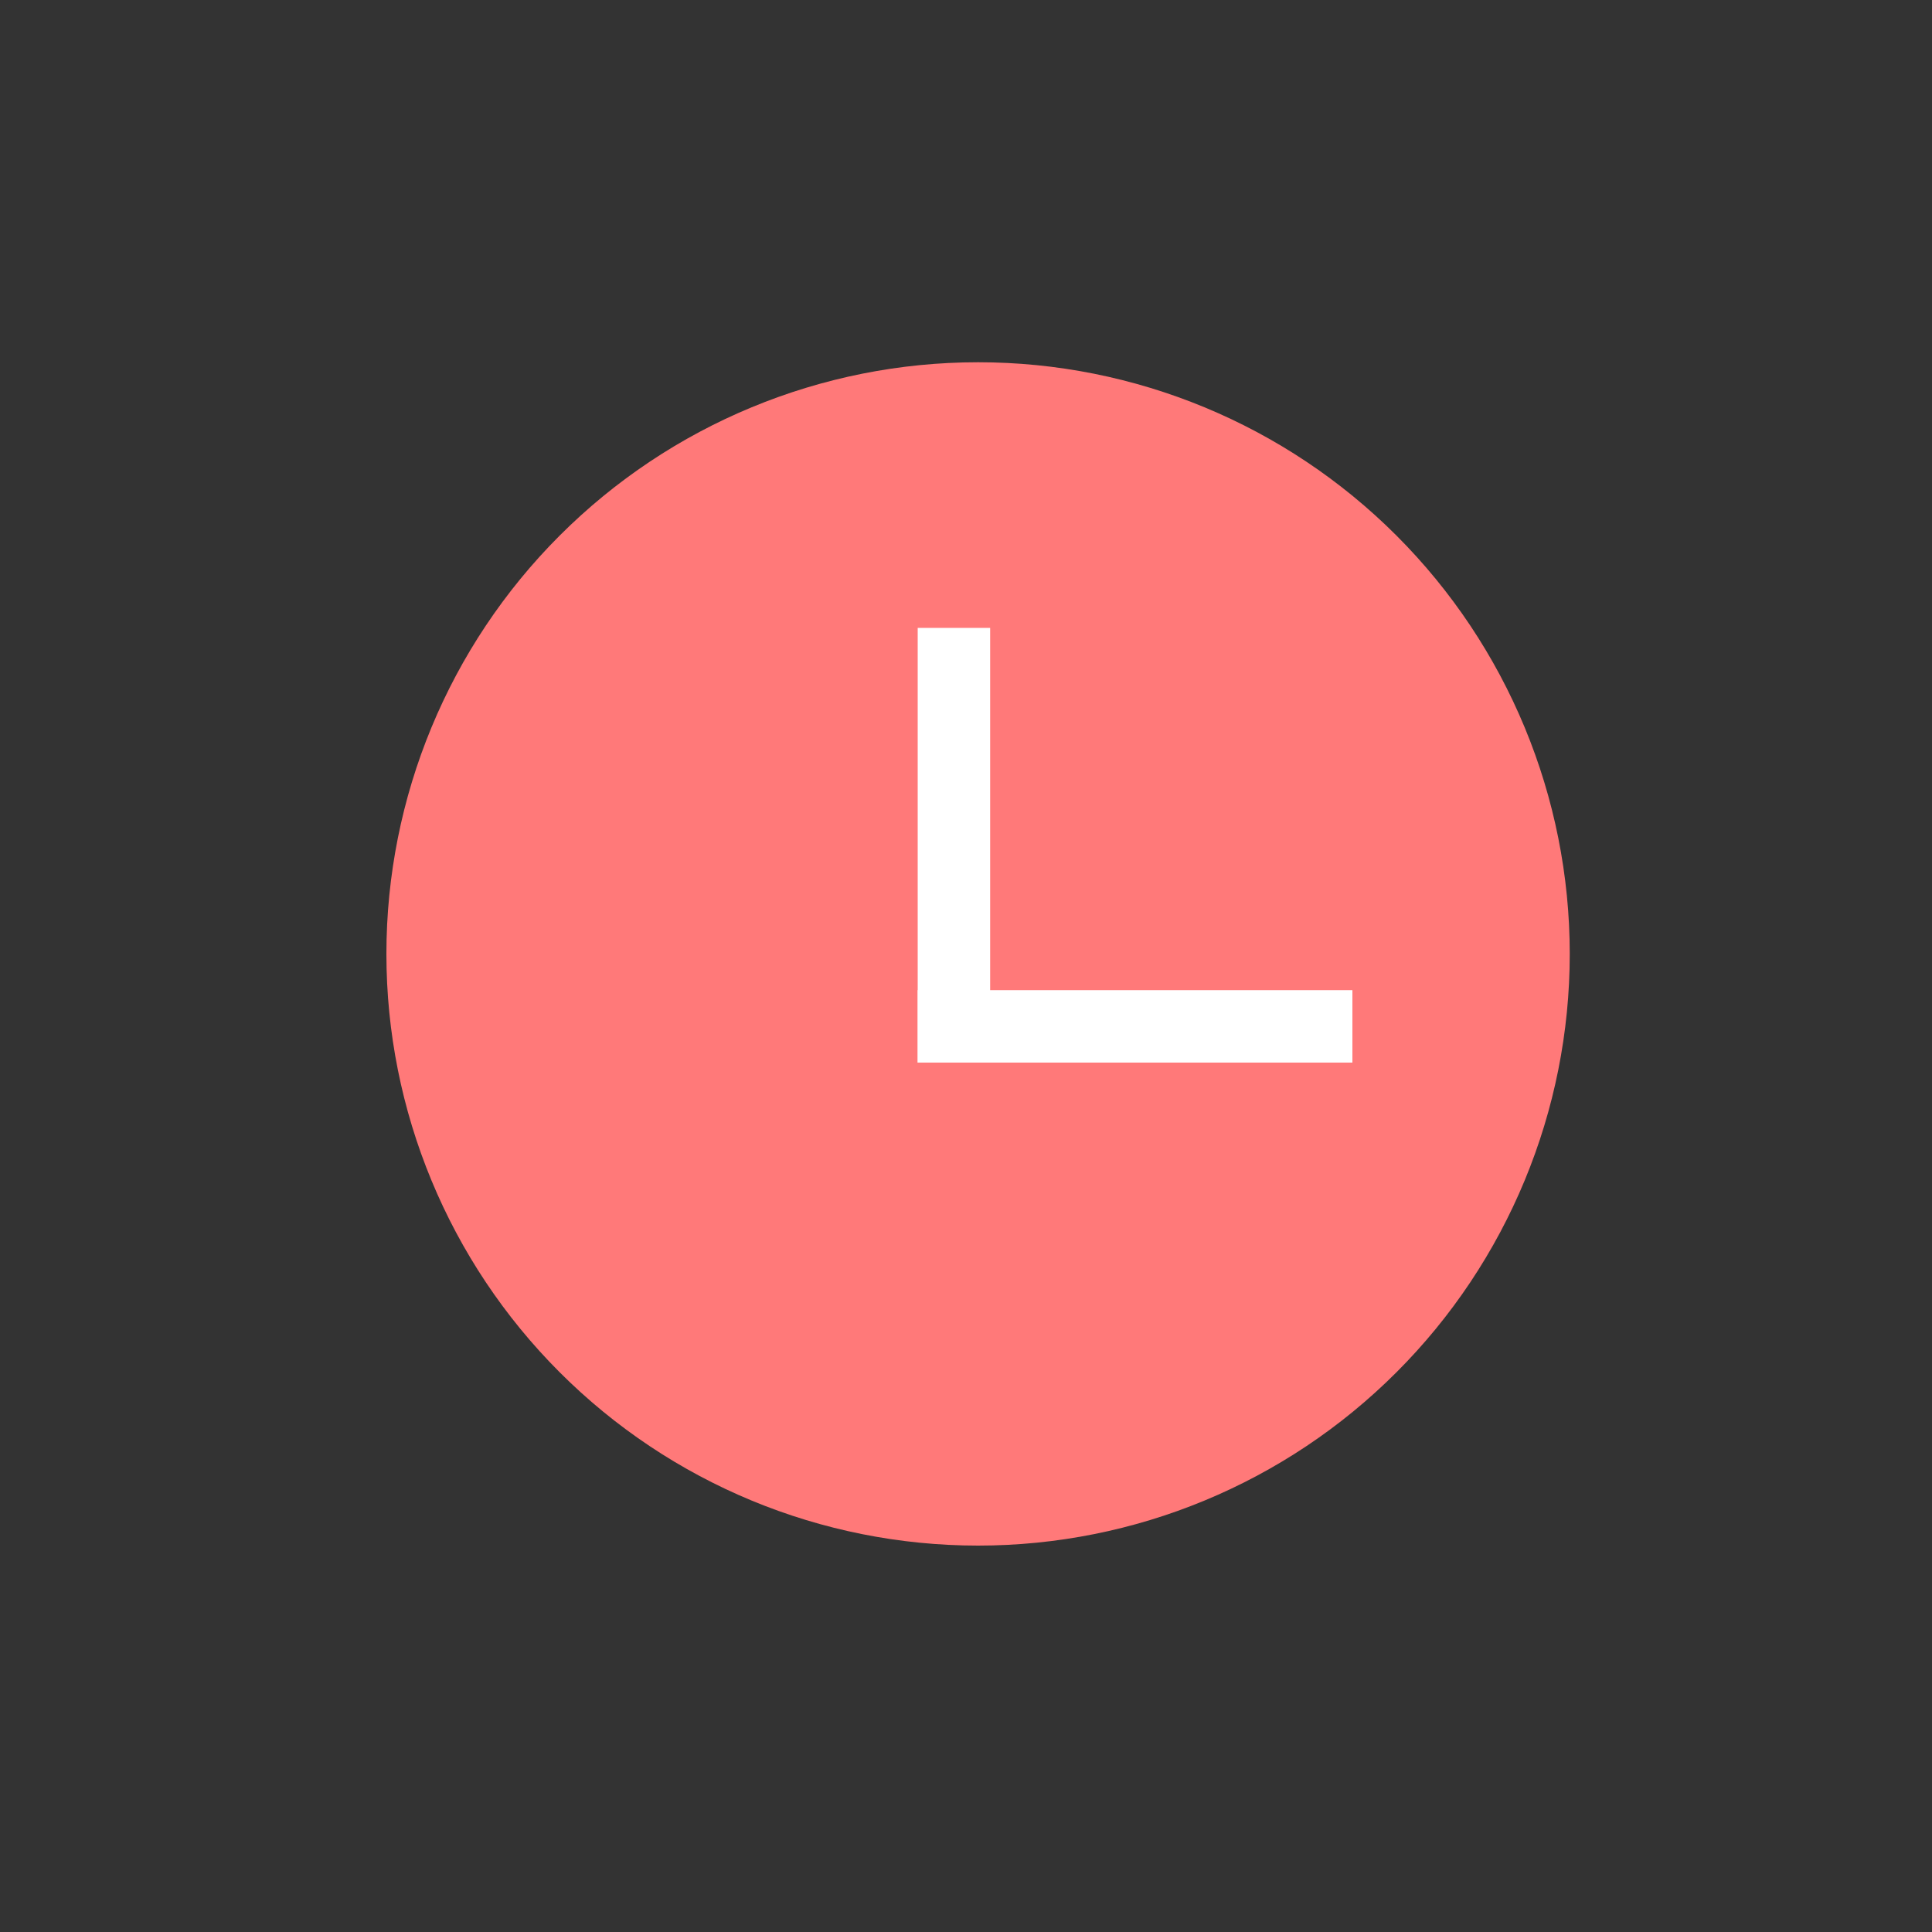 <svg width="80" height="80" viewBox="0 0 80 80" fill="none" xmlns="http://www.w3.org/2000/svg">
<rect x="0" y="0" width="80" height="80" fill="#333333" stroke="none"/>
<path d="M16 39.5C16 45.998 18.581 52.23 23.176 56.824C27.77 61.419 34.002 64 40.5 64C46.998 64 53.23 61.419 57.824 56.824C62.419 52.23 65 45.998 65 39.5C65 33.002 62.419 26.77 57.824 22.176C53.23 17.581 46.998 15 40.5 15C34.002 15 27.77 17.581 23.176 22.176C18.581 26.77 16 33.002 16 39.5Z" fill="#FF7979"/>
<rect x="38" y="41" width="18" height="3" fill="white"/>
<rect x="41" y="26" width="18" height="3" transform="rotate(90 41 26)" fill="white"/>
</svg>
